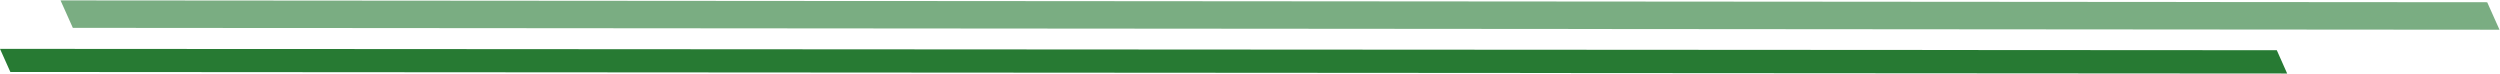 <?xml version="1.0" encoding="UTF-8"?> <svg xmlns="http://www.w3.org/2000/svg" width="1421" height="42" viewBox="0 0 1421 42" fill="none"> <path d="M5.89 40.93L0 27.77L1294.13 28.54L1300.02 41.78L5.89 40.93Z" fill="#277A33"></path> <path opacity="0.61" d="M41.4 15.83L34.41 0.23L1413.72 1.27L1420.71 16.89L41.4 15.83Z" fill="#277A33"></path> </svg> 
